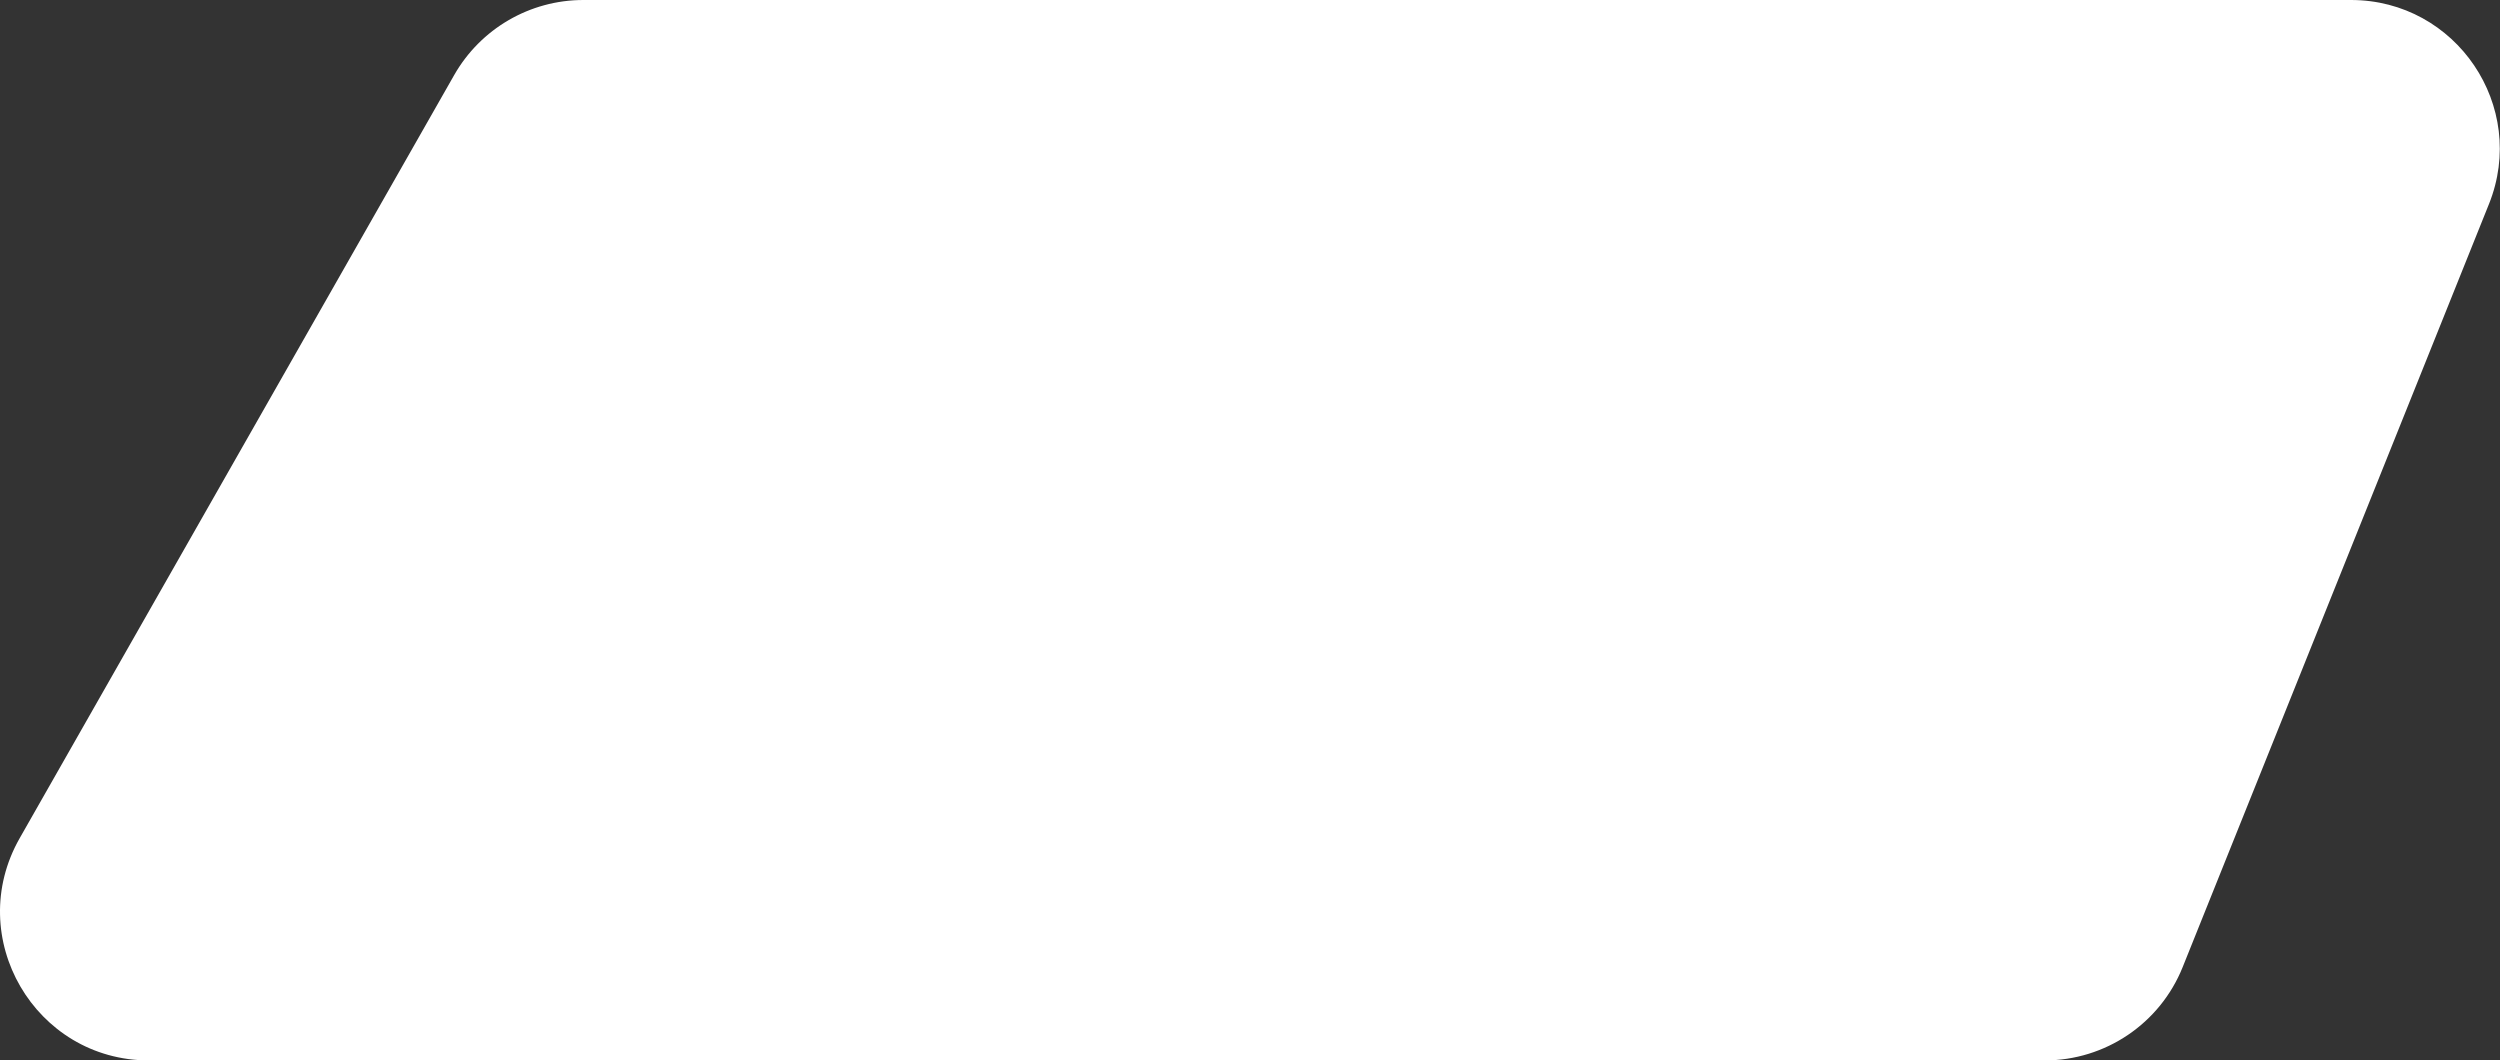<?xml version="1.0" encoding="UTF-8"?> <svg xmlns="http://www.w3.org/2000/svg" width="422" height="179" viewBox="0 0 422 179" fill="none"><rect x="0" y="0" width="422" height="179" fill="#333333" stroke="none"/><path data-figma-bg-blur-radius="21.5847" d="M420.136 34.448C426.755 17.958 414.613 0 396.844 0H98.472C89.451 0 81.124 4.841 76.661 12.68L3.325 141.483C-6.202 158.215 5.882 179 25.135 179H345.142C355.394 179 364.615 172.765 368.434 163.251L420.136 34.448Z" fill="white"></path><defs><clipPath id="bgblur_0_974_98_clip_path" transform="translate(21.585 21.585)"><path d="M420.136 34.448C426.755 17.958 414.613 0 396.844 0H98.472C89.451 0 81.124 4.841 76.661 12.68L3.325 141.483C-6.202 158.215 5.882 179 25.135 179H345.142C355.394 179 364.615 172.765 368.434 163.251L420.136 34.448Z"></path></clipPath></defs></svg> 